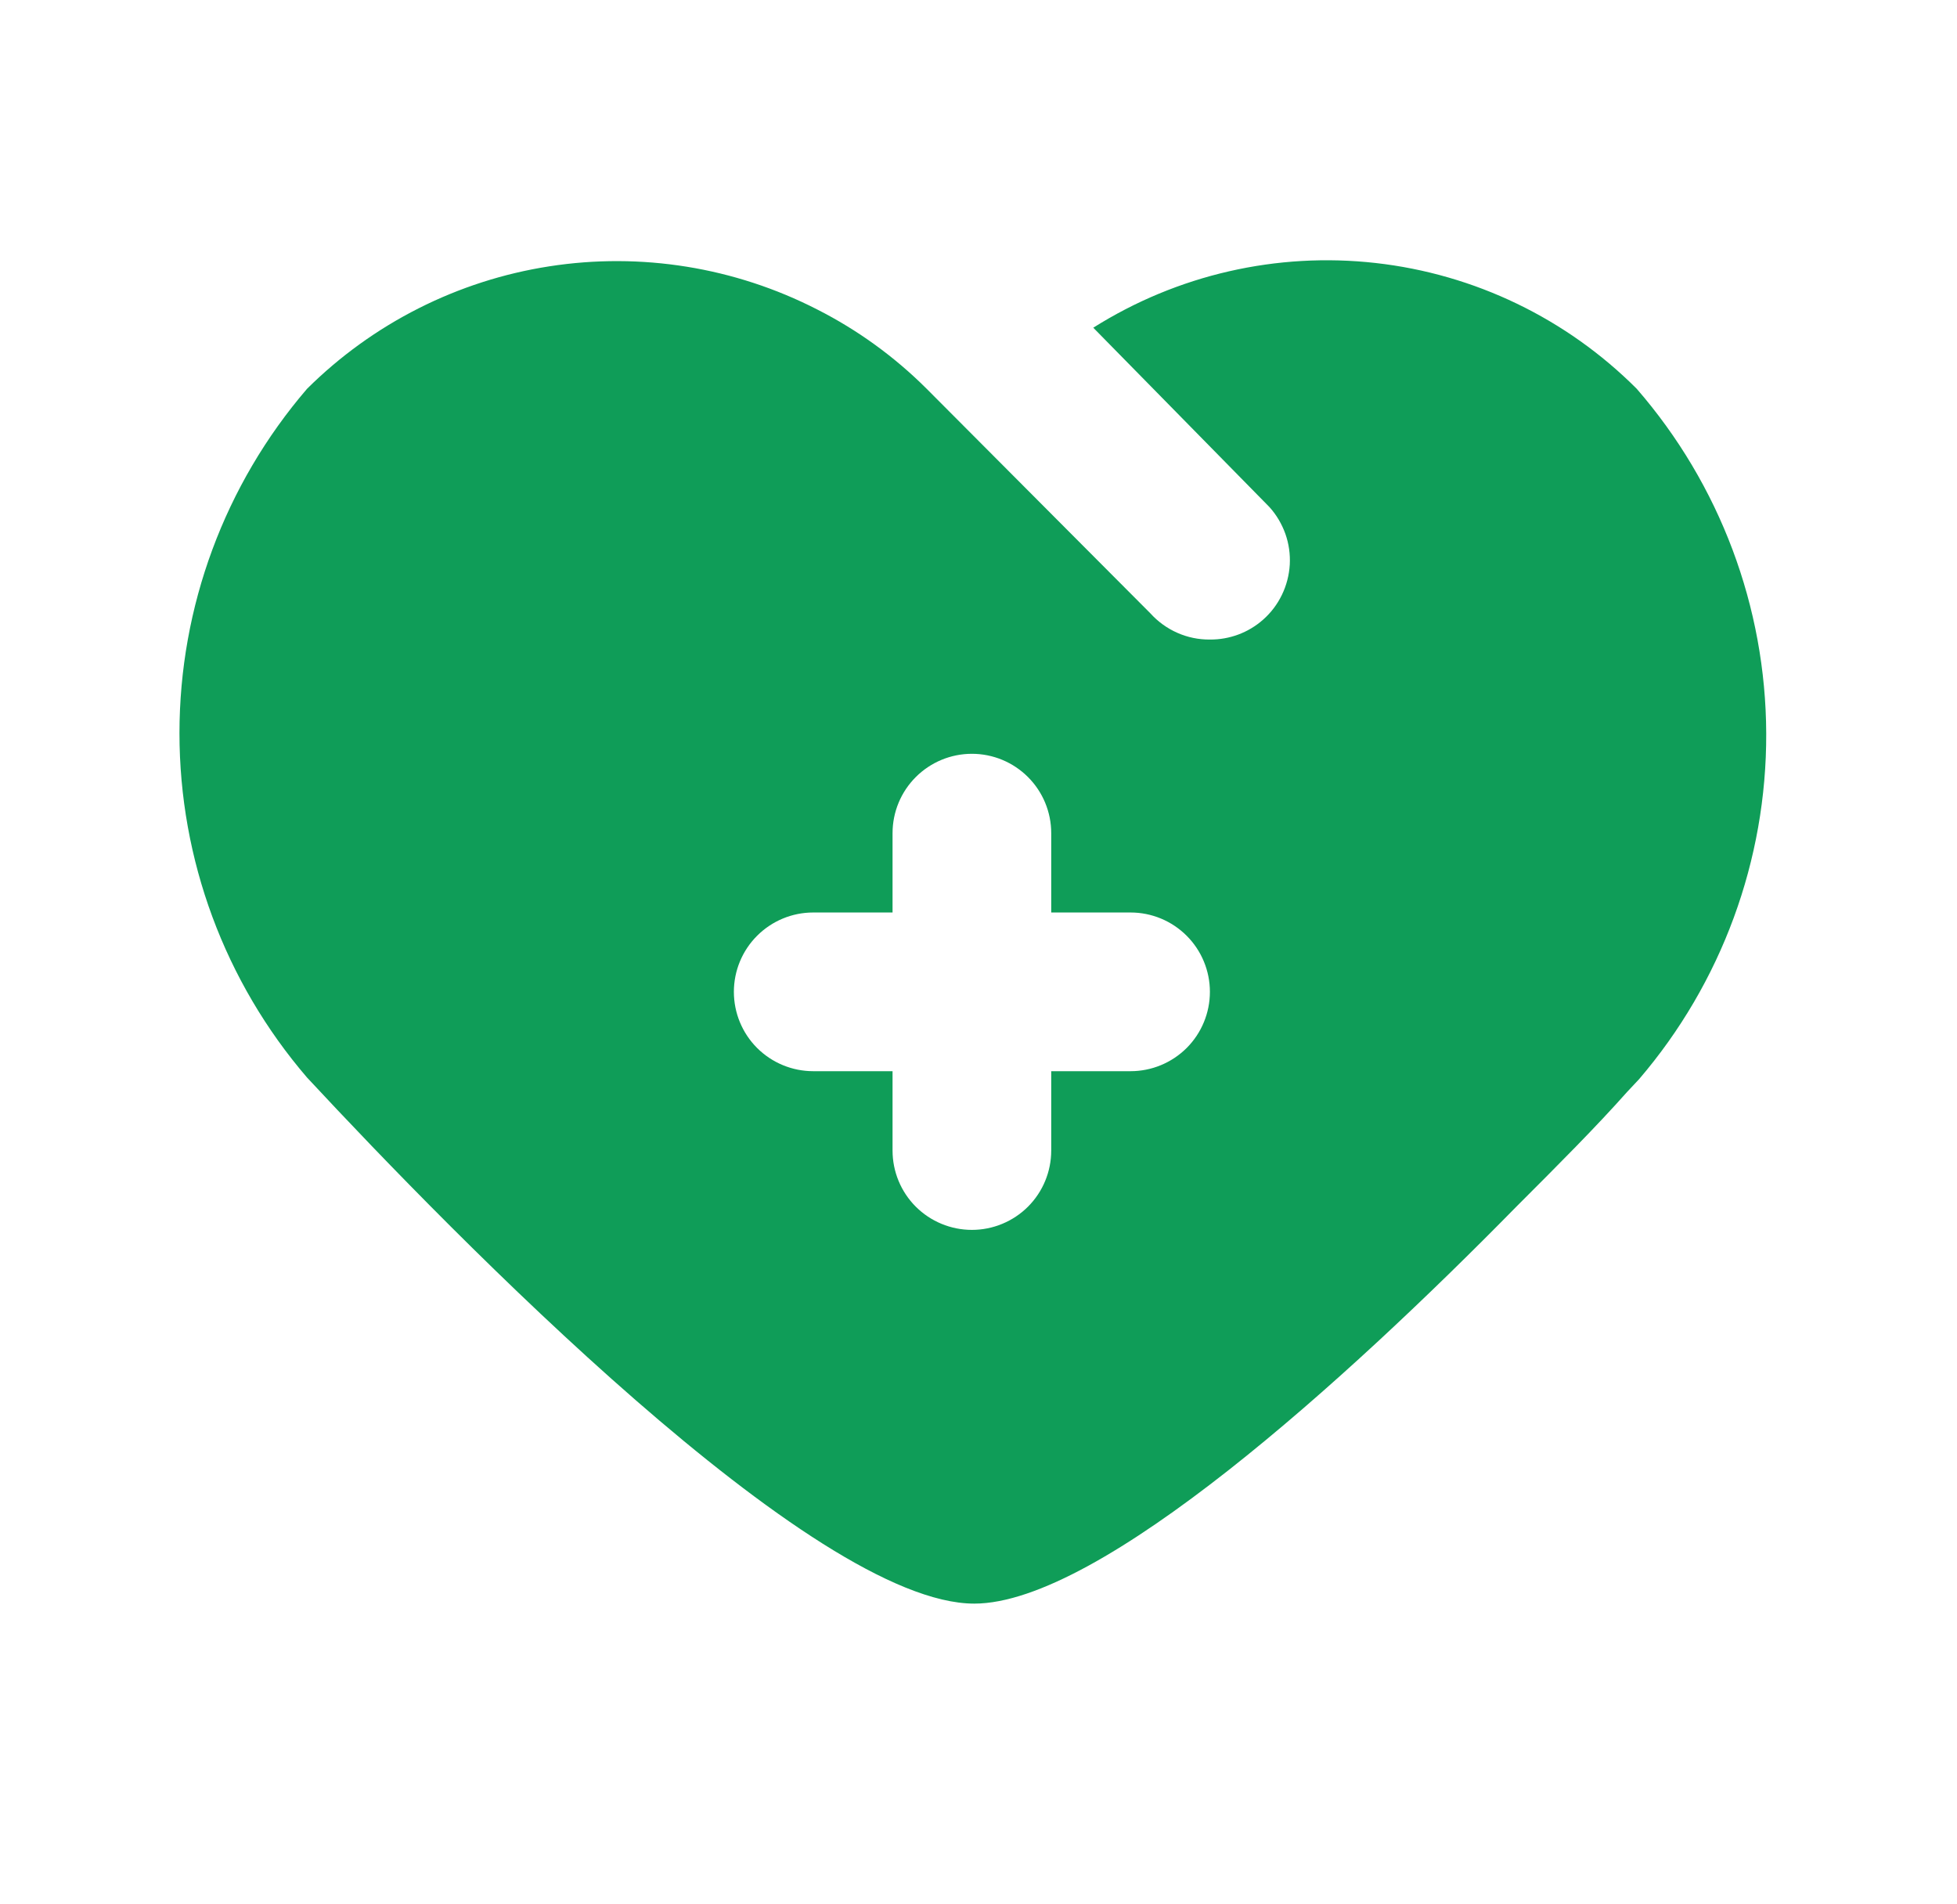 <svg width="37" height="36" viewBox="0 0 37 36" fill="none" xmlns="http://www.w3.org/2000/svg">
<path d="M30.945 7.35C29.617 6.02 27.877 5.182 26.01 4.972C24.143 4.762 22.26 5.193 20.67 6.195L24 9.585C24.133 9.732 24.235 9.905 24.302 10.092C24.368 10.279 24.396 10.477 24.385 10.675C24.373 10.873 24.323 11.067 24.236 11.246C24.15 11.424 24.029 11.584 23.88 11.715C23.603 11.96 23.245 12.093 22.875 12.09C22.663 12.092 22.453 12.049 22.259 11.963C22.066 11.878 21.892 11.752 21.75 11.595L17.52 7.35C16.913 6.744 16.215 6.238 15.45 5.85C13.89 5.051 12.116 4.765 10.384 5.035C8.652 5.304 7.049 6.115 5.805 7.35C4.248 9.162 3.393 11.472 3.393 13.86C3.393 16.249 4.248 18.558 5.805 20.37C8.595 23.37 15.375 30.315 18.42 30.315C20.79 30.315 25.44 26.1 28.665 22.815C29.475 22.005 30.165 21.315 30.765 20.64L30.99 20.4C32.548 18.581 33.401 16.262 33.393 13.867C33.385 11.471 32.516 9.159 30.945 7.35ZM21.375 20.25H19.875V21.75C19.875 22.148 19.717 22.53 19.436 22.811C19.154 23.092 18.773 23.25 18.375 23.25C17.977 23.25 17.596 23.092 17.314 22.811C17.033 22.53 16.875 22.148 16.875 21.75V20.25H15.375C14.977 20.25 14.596 20.092 14.314 19.811C14.033 19.53 13.875 19.148 13.875 18.75C13.875 18.352 14.033 17.971 14.314 17.69C14.596 17.408 14.977 17.25 15.375 17.25H16.875V15.75C16.875 15.352 17.033 14.971 17.314 14.69C17.596 14.408 17.977 14.25 18.375 14.25C18.773 14.25 19.154 14.408 19.436 14.69C19.717 14.971 19.875 15.352 19.875 15.75V17.25H21.375C21.773 17.25 22.154 17.408 22.436 17.69C22.717 17.971 22.875 18.352 22.875 18.75C22.875 19.148 22.717 19.53 22.436 19.811C22.154 20.092 21.773 20.25 21.375 20.25Z" fill="#0F9D58"/>
</svg>
